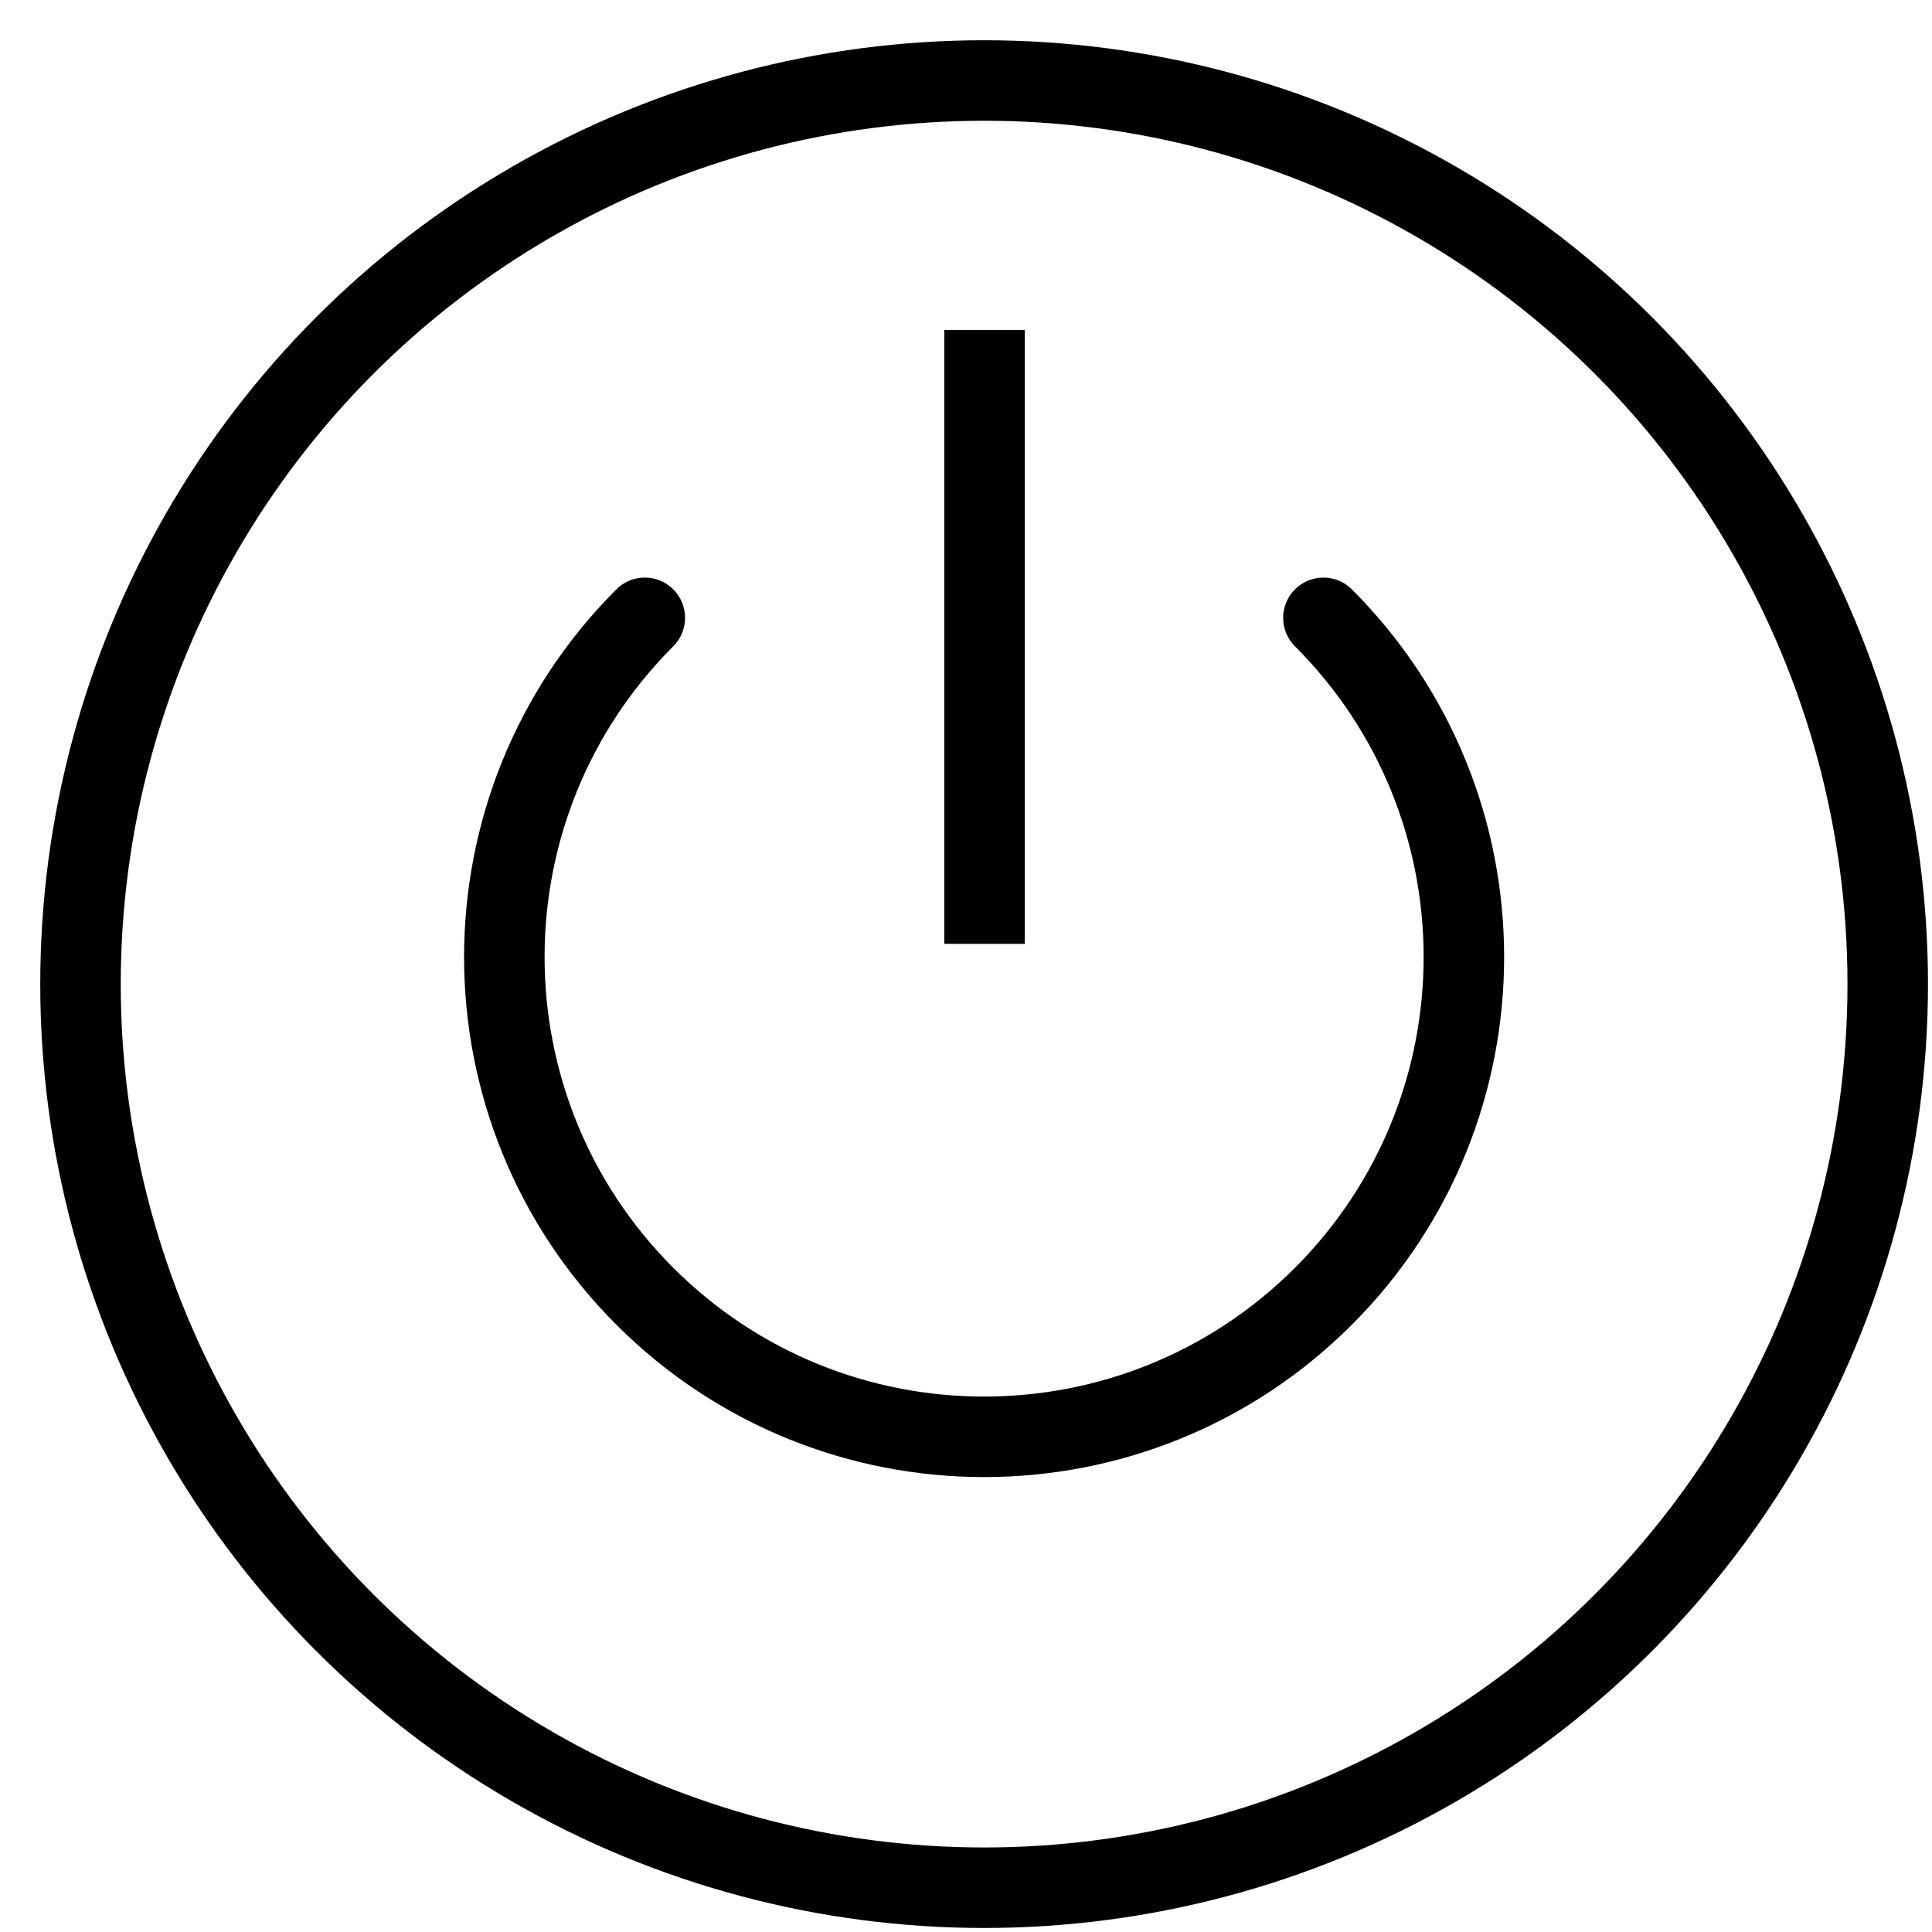 <svg width="48" height="48" viewBox="0 0 48 48" xmlns="http://www.w3.org/2000/svg"><g transform="translate(2 2)" stroke="currentColor" stroke-width="2" fill="none" fill-rule="evenodd" stroke-linejoin="round"><path d="M30.88 13.35c4.654 4.655 4.653 12.202-.002 16.857-4.655 4.654-12.201 4.654-16.856 0-4.655-4.655-4.656-12.202-.002-16.857" stroke-linecap="round"/><line x1="22.46" y1="7.2" x2="22.46" y2="20.45" stroke-linecap="square"/><circle stroke-linecap="round" cx="22.45" cy="22.45" r="22.45"/></g></svg>